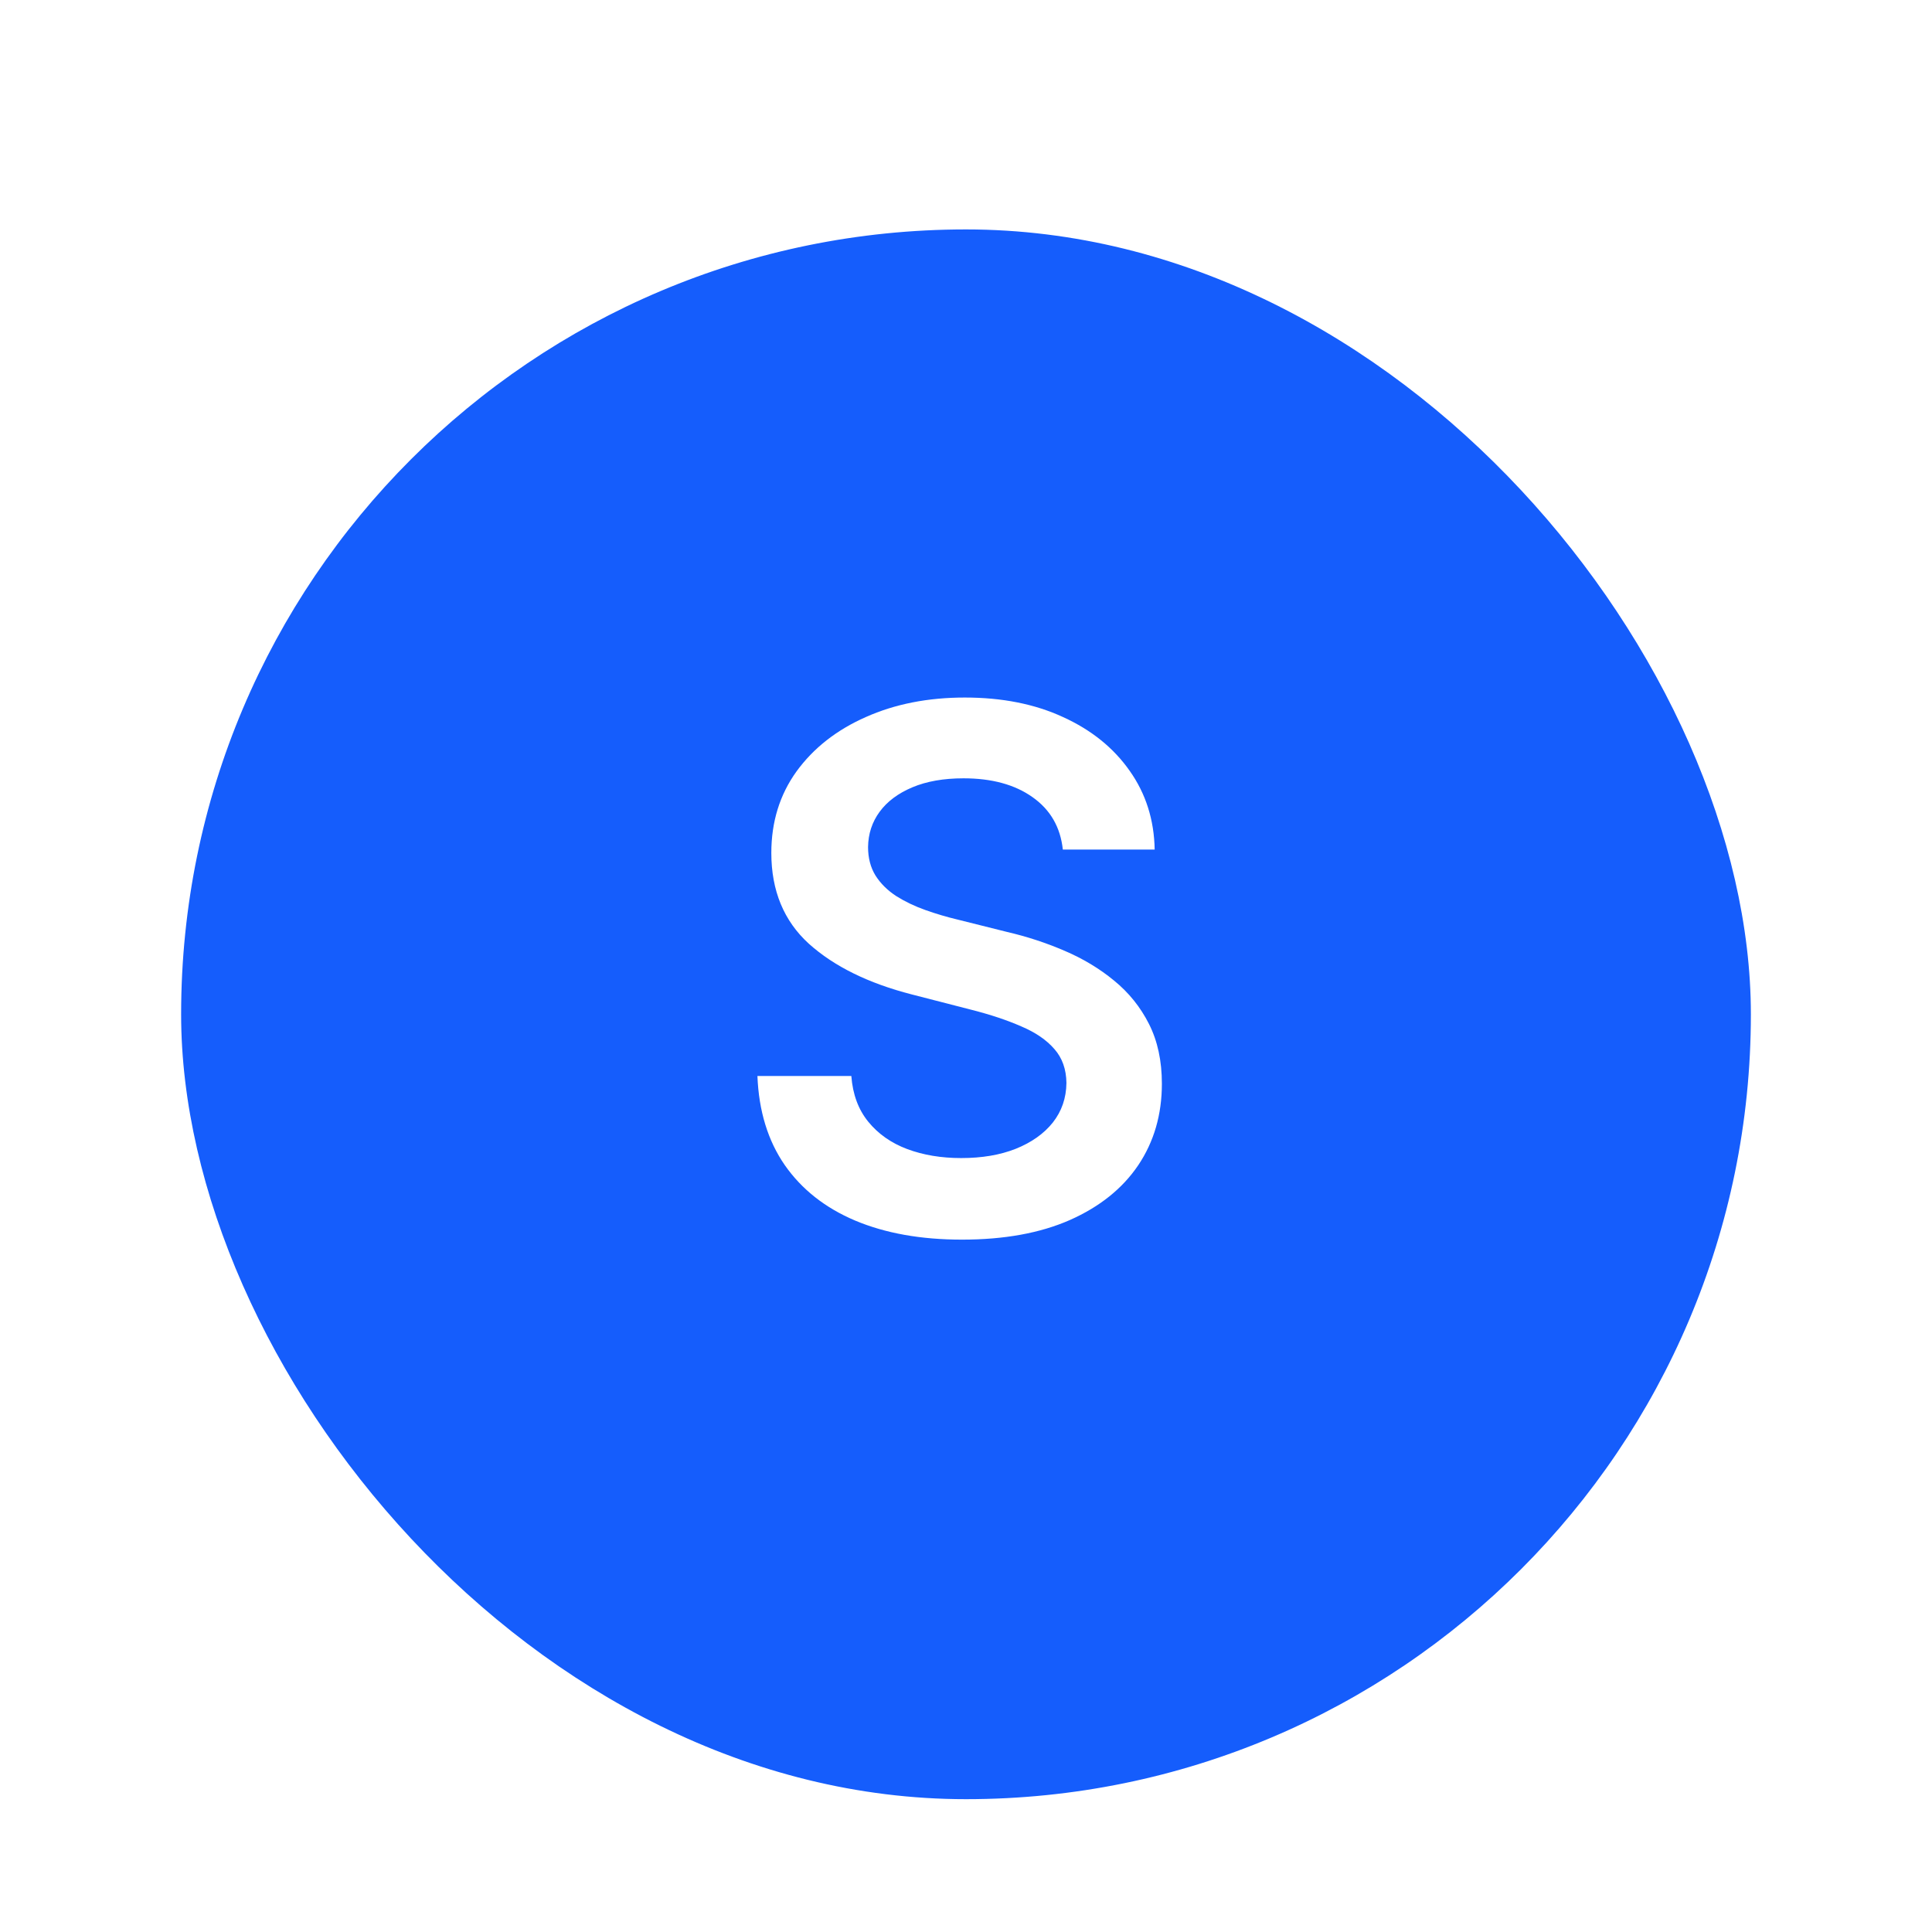 <svg viewBox="0 0 160 160" fill="none" xmlns="http://www.w3.org/2000/svg">
    <g filter="url(#filter0_d_544_9)">
        <rect x="15" y="15" width="130" height="130" rx="65" fill="#155DFC"/>
    </g>
    <path d="M88.019 70.359C87.82 68.499 86.981 67.05 85.504 66.013C84.041 64.976 82.138 64.457 79.794 64.457C78.146 64.457 76.733 64.706 75.554 65.203C74.375 65.7 73.473 66.375 72.848 67.227C72.223 68.079 71.903 69.053 71.889 70.146C71.889 71.055 72.095 71.844 72.507 72.511C72.933 73.179 73.508 73.747 74.233 74.216C74.957 74.671 75.76 75.054 76.641 75.367C77.521 75.679 78.409 75.942 79.304 76.155L83.395 77.178C85.043 77.561 86.626 78.079 88.146 78.733C89.68 79.386 91.051 80.21 92.258 81.204C93.48 82.199 94.446 83.399 95.156 84.805C95.867 86.212 96.222 87.859 96.222 89.749C96.222 92.305 95.568 94.557 94.261 96.503C92.954 98.435 91.065 99.947 88.594 101.041C86.136 102.121 83.16 102.661 79.666 102.661C76.271 102.661 73.324 102.135 70.824 101.084C68.338 100.033 66.392 98.499 64.986 96.481C63.594 94.465 62.841 92.007 62.727 89.109H70.504C70.618 90.629 71.087 91.894 71.91 92.902C72.734 93.91 73.807 94.663 75.128 95.16C76.463 95.658 77.954 95.906 79.602 95.906C81.321 95.906 82.827 95.651 84.119 95.139C85.426 94.614 86.449 93.889 87.188 92.966C87.926 92.028 88.303 90.935 88.317 89.685C88.303 88.548 87.969 87.611 87.315 86.872C86.662 86.119 85.746 85.494 84.567 84.997C83.402 84.486 82.038 84.031 80.476 83.633L75.511 82.355C71.918 81.432 69.077 80.033 66.989 78.158C64.915 76.269 63.878 73.761 63.878 70.636C63.878 68.065 64.574 65.814 65.966 63.882C67.372 61.95 69.283 60.452 71.697 59.386C74.112 58.307 76.847 57.767 79.901 57.767C82.997 57.767 85.71 58.307 88.04 59.386C90.383 60.452 92.223 61.936 93.558 63.84C94.894 65.729 95.582 67.902 95.625 70.359H88.019Z" fill="white"/>
    <defs>
        <filter id="filter0_d_544_9" x="11" y="15" width="138" height="138" filterUnits="userSpaceOnUse" color-interpolation-filters="sRGB">
            <feFlood flood-opacity="0" result="BackgroundImageFix"/>
            <feColorMatrix in="SourceAlpha" type="matrix" values="0 0 0 0 0 0 0 0 0 0 0 0 0 0 0 0 0 0 127 0" result="hardAlpha"/>
            <feOffset dy="4"/>
            <feGaussianBlur stdDeviation="2"/>
            <feComposite in2="hardAlpha" operator="out"/>
            <feColorMatrix type="matrix" values="0 0 0 0 0 0 0 0 0 0 0 0 0 0 0 0 0 0 0.1 0"/>
            <feBlend mode="normal" in2="BackgroundImageFix" result="effect1_dropShadow_544_9"/>
            <feBlend mode="normal" in="SourceGraphic" in2="effect1_dropShadow_544_9" result="shape"/>
        </filter>
    </defs>
</svg>